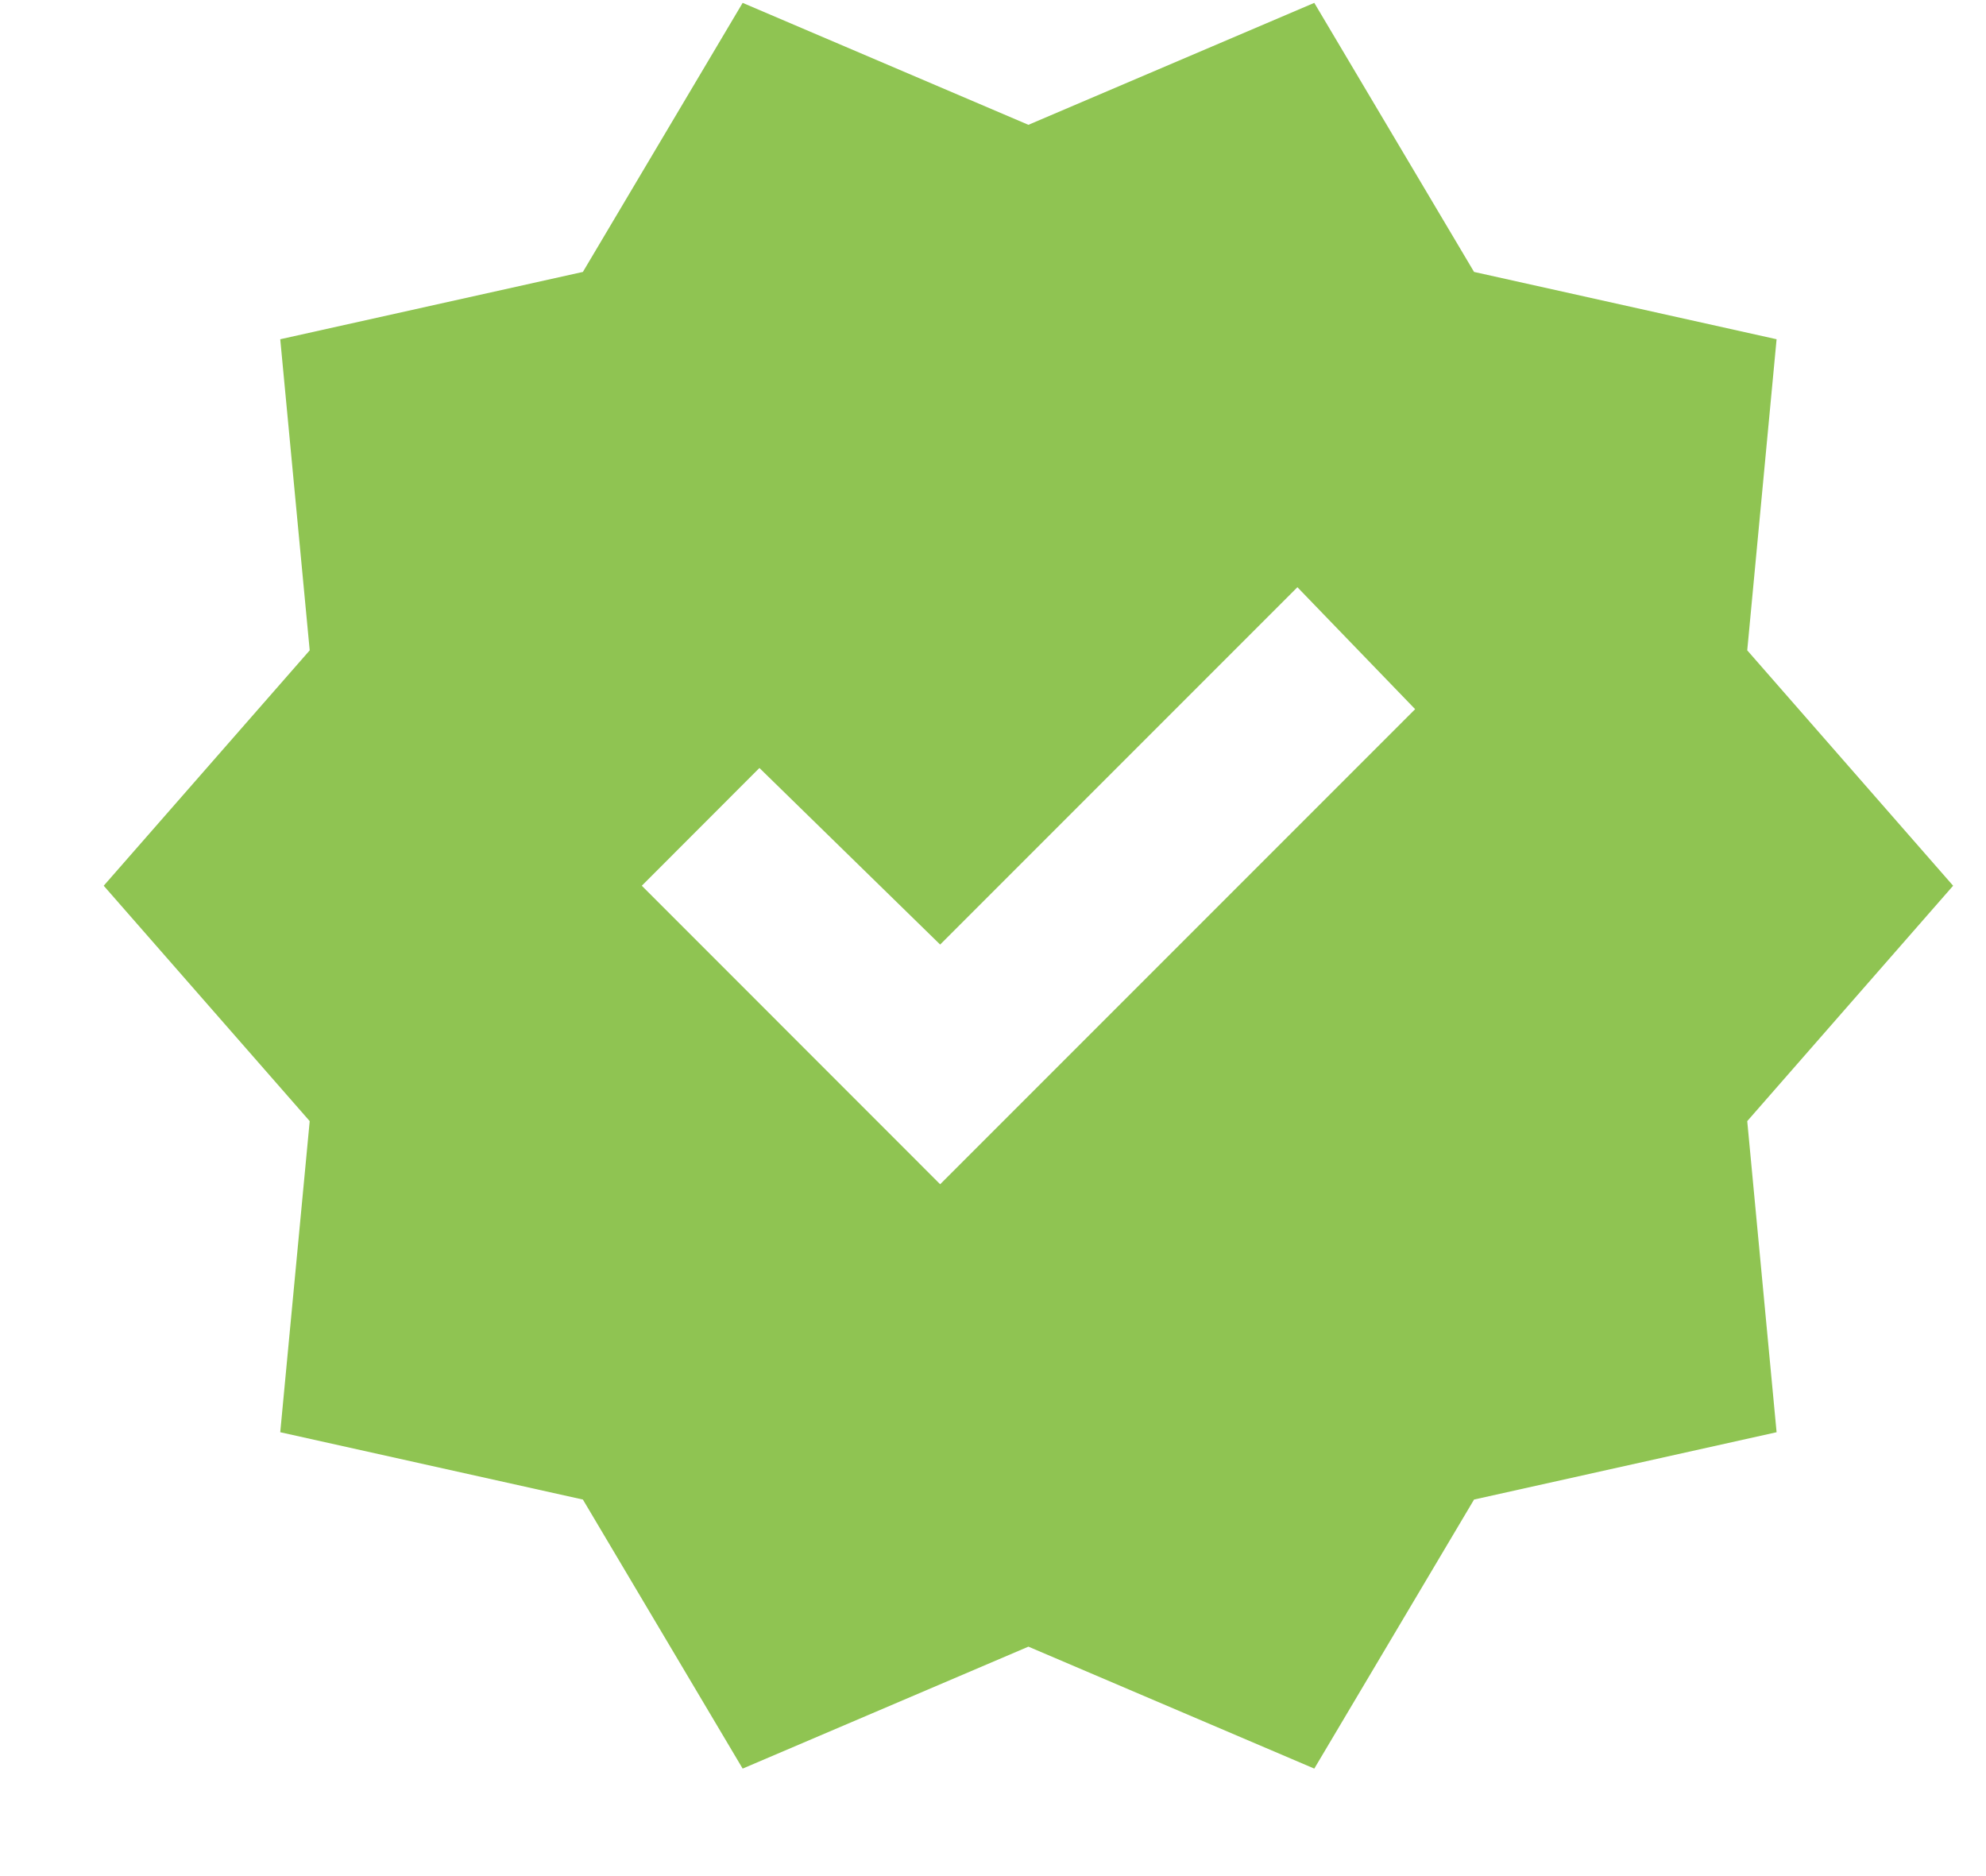 <svg xmlns="http://www.w3.org/2000/svg" fill="none" viewBox="0 0 18 17" height="17" width="18">
<path fill="#8FC452" d="M6.731 16.026L5.283 13.588L2.54 12.978L2.807 10.159L0.94 8.026L2.807 5.893L2.54 3.074L5.283 2.464L6.731 0.026L9.321 1.131L11.912 0.026L13.36 2.464L16.102 3.074L15.836 5.893L17.702 8.026L15.836 10.159L16.102 12.978L13.36 13.588L11.912 16.026L9.321 14.921L6.731 16.026ZM8.521 10.731L12.826 6.426L11.759 5.321L8.521 8.559L6.883 6.959L5.817 8.026L8.521 10.731Z"></path>
</svg>
